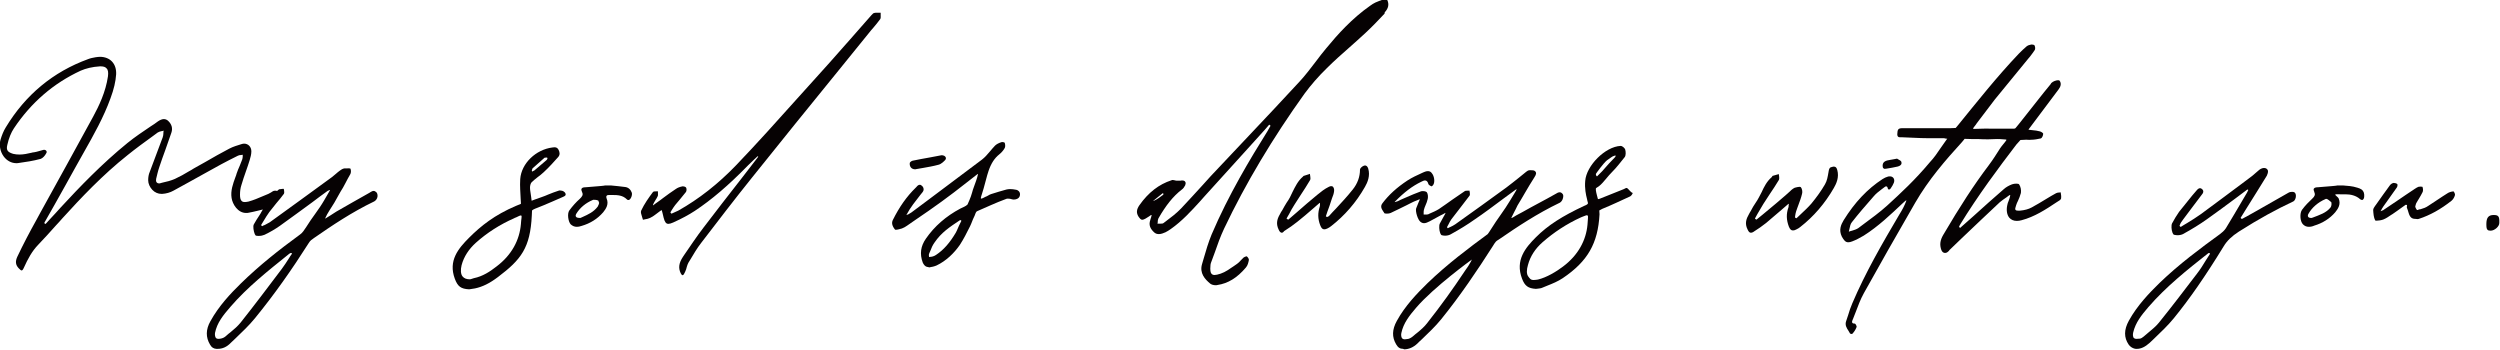 <?xml version="1.0" encoding="utf-8"?>
<!-- Generator: Adobe Illustrator 25.2.3, SVG Export Plug-In . SVG Version: 6.00 Build 0)  -->
<svg version="1.1" id="toash" xmlns="http://www.w3.org/2000/svg" xmlns:xlink="http://www.w3.org/1999/xlink" x="0px" y="0px"
	 viewBox="0 0 1100 154" style="enable-background:new 0 0 1100 154;" xml:space="preserve">
<style type="text/css">
	.st0{fill:#060203;}
</style>
<g id="mysoul">
	<path class="st0" d="M815.1,147c-0.5,0-1.1-0.2-1.1-0.3c-0.2-0.4-0.5-0.8-0.7-1.2c-0.8-1.2-1.6-2.5-1-4.2c0.3-0.9,0.6-1.8,0.9-2.7
		c0.5-1.7,1.1-3.5,1.8-5.1c5.8-13.6,13.1-26.2,20.7-39.1c1.2-1.9,2.3-3.9,3.1-6.1v-0.1c0,0,0,0-0.1,0c0,0,0,0-0.1,0l-0.5,0.4
		c-0.3,0.3-0.7,0.6-1,0.9c-5,4.7-10.6,10.1-17.1,14.2c-1.7,1-3.4,1.9-5,2.5c-0.7,0.3-1.3,0.4-1.8,0.4c-1.2,0-1.9-0.9-2.8-2.5
		c-1.4-2.9-0.4-5.2,0.8-7.2c4.9-7.9,10.5-13.8,17.1-18.1c0.8-0.5,1.6-0.9,2.4-1.1c0.3-0.1,0.5-0.1,0.8-0.1c0.7,0,1.2,0.2,1.6,0.7
		c0.4,0.5,0.5,1.3,0.2,2.1c-0.3,0.8-0.8,1.6-1.4,2.5c-0.2,0.3-0.5,0.5-0.7,0.5c-0.3,0-0.5-0.2-0.6-0.6c-0.1-0.6-0.4-0.8-0.7-0.8
		s-0.5,0.2-0.8,0.4c-0.4,0.3-0.8,0.6-1.2,0.9c-1.2,0.9-2.5,1.9-3.5,3.1c-3.6,4.1-6.8,7.8-9.6,11.4c-0.6,0.7-0.8,1.8-1,2.7
		c-0.1,0.5-0.2,0.9-0.3,1.3v0.1c0,0,0,0,0.1,0l0,0c0.4-0.2,0.9-0.3,1.3-0.4c1-0.3,1.9-0.6,2.7-1.1l2-1.5c3.6-2.7,7.4-5.4,10.8-8.5
		c6.1-5.6,12.1-11.1,18.8-19.1c1.8-1.9,3.3-4.1,4.7-6.2c0.6-0.9,1.3-1.8,1.9-2.7c0.2-0.3,1-1.4,1-1.4s-0.5,0-0.6,0
		c-0.3-0.1-0.7-0.2-1-0.2c-2.4,0-4.7,0-7.1,0c-3.7,0-7.4-0.3-11.1-0.4l0,0c-0.2,0-0.4,0-0.5,0c-0.2,0-0.4,0-0.5,0
		c-0.4,0-0.7-0.1-0.9-0.3s-0.3-0.6-0.3-1c0.1-2.1,0.3-2.7,2.3-2.7h4c2.7,0,5.4,0,8.1,0c3,0,6,0,9,0l2.3-0.1c0,0,0.7-0.8,1.1-1.3
		c8.3-10.2,17-21.2,26.6-31.3c1.2-1.3,2.4-2.3,3.5-3.3c0.5-0.4,1.3-0.7,2-0.8c0.1,0,0.2,0,0.3,0c0.6,0,1.2,0.2,1.2,0.4
		c0.3,0.6,0.4,1.5,0.1,2c-0.6,1-1.4,1.9-2.1,2.9l-0.6,0.7c-5,6.1-9.9,12.1-14.9,18.2l-7.9,10.4c-0.1,0.2-0.3,0.4-0.4,0.6l-0.3,0.4
		c-0.4,0.5-1,1.2-0.9,1.4c0.1,0.2,0.2,0.1,0.8,0.1c2.1,0,4.3-0.2,6.4-0.1c2.9,0,6.6,0,9.5,0h0.7c0.4,0,0.7,0.1,1.2-0.2
		c0.3-0.2,8.4-10.6,12.4-15.6l3.1-3.8l0.1-0.2c0.1-0.1,0.1-0.2,0.2-0.3c0.7-0.7,2.1-1.2,2.9-1.2c0.3,0,0.6,0,0.8,0.3
		c0.8,1.2,0.4,2.5-0.5,3.7l-13.2,17.6V57c0,0,0,0.1,0.1,0.1c0.5,0.1,1.3,0.1,1.8,0.2c1.1,0.1,1.9,0.2,3,0.5c0.6,0.1,1.6,0.8,1.5,1.1
		c0,0.8-0.6,1.9-1,2c-1.4,0.3-2.9,0.6-4.4,0.6c-0.5,0-1,0.1-1.5,0c-0.4-0.1-0.8,0-1.1,0c-0.8,0-2,0.1-2,0.1s-1.2,1.3-1.8,2
		c-7.8,10.2-16.9,22.4-24.8,35.3c-0.1,0.2-0.2,0.4-0.3,0.6l-0.1,0.3v0.1l0.4,0.3c0,0,0,0,0.1,0s0,0,0.1,0l0.4-0.4
		c0.3-0.2,0.5-0.5,0.8-0.7l4.4-3.9c4.4-4,9-8.1,13.5-12c1-0.9,2.3-1.6,3.6-2.1c0.5-0.2,1.3-0.3,1.9-0.3c0.6,0,1,0.1,1.2,0.3
		c0.7,1,1,2.6,0.8,3.8c-0.3,1.2-0.8,2.4-1.3,3.5c-0.3,0.6-0.6,1.2-0.8,1.9c-0.4,1.1-0.5,1.7-0.3,2s0.6,0.4,1.2,0.4
		c0.2,0,0.5,0,0.7,0c2.2-0.2,3.9-0.7,5.2-1.4c2.2-1.2,4.4-2.5,6.5-3.8c1.4-0.9,2.9-1.7,4.3-2.5c0.4-0.2,0.9-0.3,1.4-0.3
		c0.2,0,0.4,0,0.6-0.1c0,0.2,0.1,0.5,0.1,0.7c0.1,0.6,0.2,1.3,0.1,1.9c0,0.4-0.5,0.9-0.9,1.1l-1.1,0.7c-4.8,3.2-9.7,6.4-15.4,7.9
		c-0.7,0.2-1.4,0.3-2.1,0.3c-1.4,0-2.5-0.5-3.3-1.4c-1-1.2-1.4-3.2-0.9-5.5c0.1-0.6,0.3-1.3,0.6-1.9c0.3-0.8,0.6-1.6,0.7-2.5v-0.1
		c0,0,0,0-0.1,0c0,0,0,0-0.1,0c-0.5,0.3-0.9,0.6-1.4,1c-1,0.7-2.1,1.4-3,2.2c-5.6,5.2-11.2,10.6-16.7,15.8l-5.2,5
		c-0.2,0.1-0.3,0.3-0.4,0.5c-0.3,0.3-0.5,0.5-0.8,0.7s-0.6,0.3-1,0.3c-0.7,0-1.3-0.5-1.6-1.3c-0.8-2.2-0.6-4.2,0.8-6.6
		c7.4-12.6,13.5-22,20-30.6c1.8-2.4,3.4-4.9,5.1-7.6c0.8-1.2,1.9-2.3,2.7-3.5c0,0,0-0.1,0-0.2l-0.1-0.1c-0.8,0-1.9-0.2-2.7-0.2
		c-1.7-0.1-3.4,0.1-5.1,0.1c-1.4,0-2.8,0-4.2-0.1c-1.7,0-4.3,0-6.1-0.1h-0.2c0,0-0.2,0.4-1.2,1.5c-7.2,7.9-14.6,16.4-20.5,26.6
		c-8.4,14.5-15.8,27.6-22.6,39.8c-1.5,2.7-2.6,5.7-3.7,8.6c-0.4,0.9-0.7,1.9-1.1,2.8c0,0.1-0.1,0.2-0.1,0.2c-0.2,0.4-0.4,1-0.2,1.4
		c0.2,0.3,0.6,0.4,1.2,0.4c0,0,0.1,0.1,0.3,0.3c0.3,0.4,0.5,1,0.4,1.2c-0.4,1.1-1.1,2.2-2,3.1C815.6,147,815.5,147,815.1,147z"/>
	<path class="st0" d="M300.3,121.1c-0.2,0-0.5-0.3-0.8-0.9c-1.1-2.3-0.8-4.5,1-7.2l0.6-0.9c2.7-3.9,5.4-8,8.4-11.9
		c5.5-7.2,11.2-14.6,16.7-21.6c2.4-3.1,4.7-6.1,7.1-9.2c0.1-0.1,0.1-0.2,0.2-0.3l0.1-0.1v-0.1l-0.1-0.1c0,0,0,0-0.1,0h-0.1l-1.4,1.3
		c-1,1-2,1.9-3,2.9c-8.4,8.6-15.8,14.9-23.2,19.8c-2.6,1.7-5.7,3.4-9.5,5.1c-0.9,0.4-1.6,0.6-2.1,0.6l0,0c-1,0-1.6-0.7-2.1-2.7
		c-0.2-0.7-0.3-1.3-0.5-2.1l-0.3-1.1c0,0,0-0.1-0.1-0.1l0,0c0,0,0,0-0.1,0l-0.6,0.4c-0.4,0.3-0.8,0.6-1.2,0.9
		c-0.3,0.2-0.6,0.4-0.8,0.6c-0.8,0.6-1.5,1.1-2.4,1.5c-0.7,0.3-1.4,0.5-2.2,0.6c-0.3,0.1-0.6,0.1-0.9,0.2c-0.1-0.4-0.3-0.9-0.4-1.3
		c-0.3-1-0.7-2-0.4-2.7c1.4-3,3.4-5.8,5.2-8.2c0.2-0.3,0.9-0.3,1.3-0.3h0.2c0.2,0,0.5,0,0.7,0c0,0.2,0,0.5,0,0.7
		c0,0.6,0.1,1.2-0.2,1.6c-0.2,0.5-0.5,0.9-0.8,1.4c-0.4,0.7-0.9,1.4-1.2,2.3v0.1c0,0,0,0,0.1,0c0,0,0,0,0.1,0l0.6-0.5
		c0.5-0.3,0.9-0.7,1.4-1c0.8-0.6,1.6-1.1,2.3-1.7c1.8-1.3,3.6-2.7,5.5-3.9c0.8-0.6,1.9-1,3-1.2c0.1,0,0.1,0,0.2,0
		c0.6,0,1.3,0.3,1.4,0.6c0.3,0.5,0.2,1.5-0.1,1.9c-0.8,1.1-1.8,2.1-2.6,3.2c-0.7,0.8-1.4,1.6-2.1,2.5c-0.6,0.7-1,1.5-1.5,2.2
		c-0.2,0.3-0.4,0.7-0.6,1v0.1l0.4,0.5c0,0,0,0,0.1,0l0,0c0.3-0.1,0.6-0.3,0.9-0.4c0.7-0.3,1.3-0.6,2-0.9
		c9.1-5.1,17.6-11.8,25.4-19.9c9.2-9.6,18-19.4,26.5-28.9c1.8-2,3.7-4.1,5.5-6.1C362,31,368.1,24.1,374,17.4
		c3.1-3.6,6.3-7.1,9.4-10.7l0.1-0.1c0.4-0.4,0.8-0.9,1.2-0.9c0.3-0.1,0.7-0.1,1.2-0.1c0.3,0,0.5,0,0.8,0s0.5,0,0.8,0
		c0,0.3,0,0.6,0,0.9c0,0.7,0.1,1.5-0.2,1.9c-1,1.4-2.1,2.7-3.2,4c-0.5,0.6-1.1,1.2-1.6,1.9c-4.7,5.8-9.4,11.6-14.1,17.4
		c-12.3,15.1-25,30.8-37.4,46.3c-7.8,9.7-15.6,19.9-22.5,28.9c-1.8,2.3-3.3,4.9-4.8,7.4l-0.8,1.3c-0.3,0.5-0.5,1.2-0.7,1.8
		c-0.1,0.4-0.2,0.7-0.3,1.1c-0.3,0.7-0.5,1.4-0.9,2C300.8,120.9,300.5,121.1,300.3,121.1z"/>
	<path class="st0" d="M564,102.4c-0.5,0-1-0.4-1.4-1.4c-1.1-2.3-0.9-4.3,0.6-6.8c0.3-0.6,0.6-1.2,1-1.7c0.6-1.1,1.2-2.2,1.9-3.3
		c1.1-1.5,1.9-3.1,2.6-4.7c1.2-2.4,2.4-4.9,4.5-6.7c0.1-0.1,0.1-0.1,0.2-0.2c0.1-0.1,0.1-0.2,0.2-0.2c0.7-0.2,1.4-0.4,2.2-0.7
		l0.6-0.2c0,0.3,0,0.6,0.1,0.9c0.1,0.7,0.2,1.5-0.1,1.9c-1.3,2.2-2.7,4.4-4.1,6.5c-0.9,1.4-1.8,2.8-2.7,4.2
		c-0.9,1.4-1.7,2.8-2.4,4.2c-0.4,0.6-0.7,1.3-1.1,1.9v0.1l0.6,0.4c0,0,0,0,0.1,0c0,0,0,0,0.1,0c1.2-1,2.4-2.1,3.6-3.1
		c2.9-2.6,6-5.2,9-7.7c1.6-1.3,3.3-2.7,5.2-3.6c0.4-0.2,0.7-0.3,1-0.3c0.4,0,0.7,0.1,0.9,0.4c0.3,0.4,0.5,1,0.4,1.8
		c-0.1,1.1-0.5,2.1-0.9,3.1c-0.1,0.3-0.2,0.6-0.3,0.9c-0.5,1.7-1.1,3.3-1.7,4.9l-0.7,2.1v0.1l0.5,0.3c0.2-0.1,0.3-0.1,0.4-0.2
		c0.3-0.1,0.5-0.2,0.7-0.5c0.9-1,1.8-2,2.8-3c2.5-2.7,5.1-5.5,7.4-8.4c2.1-2.6,3.2-5.6,3.2-8.8c0-0.5,0.8-1.3,1.5-1.6
		c0.3-0.1,0.5-0.2,0.7-0.2c0.6,0,1.1,0.4,1.4,1.3c1,3.2-0.3,6.2-1.4,8.1c-3.9,6.9-9,12.7-14.9,17.3c-0.5,0.4-1,0.7-1.6,1
		s-1,0.4-1.4,0.4c-0.8,0-1.3-0.5-1.8-1.8c-1.1-2.8-1.1-5.5-0.2-8.2c0.1-0.3,0.1-0.6,0.1-0.9c0-0.2,0-0.4,0-0.6c0,0,0-0.1-0.1-0.1
		l0,0c0,0,0,0-0.1,0c-1,0.9-2,1.7-3,2.6c-2.3,2-4.5,3.9-6.8,5.7c-1.6,1.3-3.6,2.7-5.8,4.1C564.6,102.3,564.2,102.4,564,102.4z"/>
	<path class="st0" d="M770.4,102.4c-0.6,0-1-0.4-1.5-1.5c-1.3-2.6-0.5-4.7,0.6-6.6c0.3-0.5,0.5-1,0.8-1.4c0.7-1.3,1.4-2.6,2.2-3.7
		c1-1.4,1.8-3.1,2.6-4.6c1.1-2.4,2.3-4.8,4.4-6.6c0.1-0.1,0.2-0.2,0.2-0.3c0.1-0.1,0.2-0.2,0.2-0.3c0.7-0.2,1.4-0.4,2.1-0.6l0.7-0.2
		c0,0.3,0,0.6,0.1,0.8c0.1,0.7,0.1,1.4-0.1,1.8c-1.3,2.1-2.6,4.2-4,6.2c-0.9,1.4-1.9,2.9-2.8,4.3c-0.9,1.4-1.7,3-2.6,4.4
		c-0.4,0.7-0.7,1.3-1.1,2v0.1l0.5,0.4c0,0,0,0,0.1,0c0,0,0,0,0.1,0l2.7-2.2c2-1.7,4-3.3,6-5c1.2-1,2.3-2,3.5-3c1-0.9,2-1.7,2.9-2.6
		l0.2-0.2c0.5-0.4,1-0.8,1.5-1c0.8-0.2,1.6-0.4,2.1-0.4c0.3,0,0.5,0.1,0.6,0.2c0.5,0.6,0.8,2,0.5,2.9c-0.4,1.7-1,3.3-1.6,4.9
		c-0.3,0.9-0.7,1.8-1,2.8c-0.2,0.6-0.3,1.2-0.4,1.8c0,0.3-0.1,0.5-0.1,0.8v0.1l0.5,0.3c0,0,0,0,0.1,0h0.1c0.7-0.7,1.4-1.3,2-1.9
		c1.5-1.4,3.1-2.9,4.5-4.5c2.3-2.8,4.4-5.7,6-8.5c0.9-1.5,1.2-3.4,1.5-5.1l0.1-0.6c0.2-1.2,0.4-1.8,1.7-2c0.2,0,0.4-0.1,0.5-0.1
		c0.9,0,1.3,0.4,1.6,1.5c0.9,3.2-0.4,6-1.5,7.9c-3.9,6.8-8.9,12.6-14.8,17.2c-0.5,0.4-1.1,0.8-1.8,1.1c-0.5,0.3-1,0.4-1.4,0.4
		c-0.8,0-1.3-0.5-1.8-1.7c-1.1-2.9-1.2-5.6-0.2-8.4c0.1-0.2,0.1-0.5,0.1-0.8c0-0.2,0-0.4,0.1-0.7c0,0,0-0.1-0.1-0.1l0,0
		c0,0,0,0-0.1,0c-1,0.9-2.1,1.8-3,2.6c-2.3,2-4.6,3.9-6.8,5.8c-1.6,1.3-3.5,2.6-5.7,4C771.1,102.3,770.7,102.4,770.4,102.4
		L770.4,102.4z"/>
	<path class="st0" d="M1045.7,97.1c-0.5,0-0.6-0.1-0.6-0.1c-0.7-1.3-0.8-3-0.9-4.6c0-0.6,0.5-1.3,0.9-1.9l0.1-0.1
		c2.5-3.6,4.5-6.3,6.3-8.8c0.4-0.6,1.1-1,1.6-1.1c0.1,0,0.2,0,0.3,0c0.5,0,1.1,0.2,1.4,0.5c0.2,0.2,0.1,1.1-0.2,1.5
		c-1.3,1.9-2.6,3.7-3.9,5.5c-0.7,0.9-1.3,1.9-2,2.8c-0.2,0.3-0.4,0.7-0.7,1.1c-0.1,0.3-0.3,0.6-0.5,0.9v0.1c0,0,0,0,0.1,0l0,0
		c0.3-0.1,0.5-0.3,0.7-0.3c0.3-0.1,0.5-0.2,0.7-0.4c1.9-1.3,3.8-2.6,5.8-3.9c2.5-1.7,5.1-3.5,7.7-5.2c0.6-0.4,1.1-0.7,1.6-0.9
		c0.2,0,0.5-0.1,0.9-0.1c0.5,0,0.8,0.1,0.9,0.1c0.3,1,0.3,1.9,0,2.4c-0.4,0.9-1,1.8-1.5,2.7c-0.4,0.7-0.9,1.4-1.3,2.2
		c-0.2,0.5-0.3,1-0.4,1.5c0,0.2,0.6,1.3,0.8,1.4c0.4,0.1,0.7-0.3,1.1-0.3c0.2,0,0.4,0,0.6-0.1c1.1-0.3,2.2-0.7,3.2-1.4
		c1.4-0.9,2.8-1.8,4.1-2.7c1.4-0.9,2.8-1.9,4.3-2.8c0.7-0.5,1.7-0.8,2.7-0.9c0.2,0,0.8,1.1,0.7,1.6c-0.3,1.1-0.9,2-1.5,2.5
		c-4.8,3.8-9.5,6.4-14.4,8c-0.6,0.2-1.1,0-1.6,0c-1.4,0-2.3-0.6-2.9-2.6c-0.2-0.8-0.5-1.6-0.8-2.4l0.1-1.1l-0.5-0.1l0,0
		c0,0,0,0-0.1,0c-0.6,0.4-1.1,0.8-1.7,1.2c-1.3,1-2.7,1.9-4.1,2.9l-0.5,0.3c-1.2,0.8-2.3,1.6-3.6,2.1
		C1047.8,96.9,1046.5,97.1,1045.7,97.1z"/>
	<path class="st0" d="M1095.9,101.5c-0.7,0-1.1-0.1-1.4-0.4c-0.4-0.4-0.5-1.1-0.5-2.5c0-2.8,0.9-4,3.2-4c2.1,0,2.6,0.6,2.5,3.4
		C1099.8,99.6,1097.6,101.5,1095.9,101.5L1095.9,101.5z"/>
	<path class="st0" d="M829.2,74.3c-0.2,0-0.6-0.3-0.7-0.5c-0.2-0.7-0.2-1.4,0.1-2s1-1,1.8-1.2s1.7-0.3,2.7-0.5l1.6-0.3
		c0.1,0.1,0.3,0.2,0.5,0.3c0.5,0.3,1.2,0.6,1.4,1.1c0.1,0.4,0.1,0.7,0,1c-0.3,0.7-1.3,1-1.7,1.1c-1.5,0.4-3.2,0.6-4.8,0.9
		L829.2,74.3z"/>
	<path class="st0" d="M534.9,125.5c-1,0-1.9-0.3-2.4-0.7c-2.3-1.9-4.8-4.6-3.6-8.6c0.2-0.8,0.5-1.6,0.7-2.4c1-3.5,2.1-7.2,3.5-10.6
		c7.4-17.4,17.1-33.5,24.6-45.5c0.3-0.5,0.6-1,0.9-1.6l0.4-0.7v-0.1l-0.4-0.4c0,0,0,0-0.1,0l0,0h-0.1l-0.6,0.7
		c-0.4,0.5-0.9,1-1.3,1.5c-2.5,2.8-5,5.5-7.5,8.3c-6.3,7-12.9,14.3-19.3,21.3l-1.5,1.7c-4,4.4-8.1,8.9-13.1,12.4
		c-0.7,0.5-1.5,1-2.3,1.4c-0.9,0.4-1.9,0.8-2.9,0.8c-0.8,0-1.4-0.2-2-0.7c-1.9-1.7-2.5-3.4-1.8-5.4c0.1-0.4,0.2-0.8,0.4-1.3
		c0.1-0.3,0.1-0.6,0.2-0.9v-0.1c0,0,0,0-0.1,0c0,0,0,0-0.1,0c-0.3,0.2-0.7,0.4-0.9,0.6c-0.6,0.4-1.1,0.7-1.6,1
		c-0.6,0.3-1,0.5-1.4,0.5c-0.6,0-1-0.5-1.6-1.3c-1.1-1.7-1-3.2,0.4-5.2c3.9-5.5,8.5-9.1,14.1-10.9c0.2-0.1,0.3-0.1,0.5-0.1
		c0.4,0,0.7,0.1,1.1,0.2c0.3,0.1,0.7,0.1,1,0.1s0.6,0,0.8,0c0.4,0,0.7,0,1-0.1c0.1,0,0.2,0,0.3,0c0.6,0,1.1,0.2,1.3,0.6
		c0.3,0.4,0.2,0.9,0,1.5c-0.4,0.8-0.9,1.5-1.5,1.9c-3.9,3-7.1,7.1-10.3,12.7c-0.2,0.4-0.3,1-0.3,1.5c0,0.2,0,0.5-0.1,0.7v0.1
		c0,0,0,0,0.1,0l0,0c0.1,0,0.3,0,0.4,0s0.7,0,0.9,0c0.5,0,1,0,1.3-0.3l0.8-0.6c2.4-1.8,4.8-3.6,6.9-5.8c3.2-3.4,6.4-6.9,9.5-10.3
		c2.3-2.6,4.7-5.2,7.2-7.8c4.4-4.7,8.9-9.4,13.3-14.1c7.3-7.7,14.8-15.7,22.1-23.6c2.6-2.8,5-6,7.3-9c1.4-1.9,2.9-3.8,4.4-5.6
		c5.1-6.2,11.4-13.2,19.4-18.8c0.8-0.6,1.5-1,2.3-1.4c0.5-0.2,1-0.4,1.7-0.7c0.3-0.1,0.7-0.2,1.1-0.4h2.4c0.9,1.9,0.5,3.7-1.1,5.4
		L609.2,6c-2.7,2.9-5.5,5.8-8.4,8.5c-2.3,2.2-4.8,4.3-7.1,6.4c-3.3,2.9-6.7,5.9-9.9,9.1c-3.7,3.6-7,7.4-9.8,11.2
		c-13.9,19.4-25.9,39.4-35.4,59.4c-1.6,3.4-2.9,7-4.1,10.5c-0.6,1.6-1.1,3.1-1.7,4.6c-0.1,0.3-0.2,0.7-0.2,1.1
		c-0.2,2.1,0,3.2,0.5,3.7c0.3,0.3,0.7,0.5,1.3,0.5s1.5-0.2,2.7-0.6c2.1-0.7,4-2.1,5.9-3.4c0.4-0.3,0.9-0.6,1.3-0.9
		c0.6-0.4,1.2-1,1.7-1.6c0.4-0.4,0.8-0.8,1.2-1.2c0.3-0.2,0.9-0.5,1.2-0.5c0.1,0,0.1,0,0.2,0c0.5,0.4,1,1.2,0.9,1.6
		c-0.2,1.1-0.5,2.4-1.3,3.3c-3.9,4.6-7.9,7-12.5,7.7C535.4,125.5,535.1,125.5,534.9,125.5z M511.6,85L511.6,85l-4.1,3.3v0.1h0.1l0,0
		c1.6-0.7,3-1.8,4.2-2.7c0.1-0.1,0.1-0.2,0.1-0.3v-0.1v-0.1L511.6,85C511.7,85,511.6,85,511.6,85z"/>
	<path class="st0" d="M95.7,153.5c-0.2,0-0.3,0-0.5,0c-1.2-0.1-2.1-0.6-2.8-1.9c-1.9-3.2-1.9-6.6,0.2-10.3
		c3.7-6.7,8.8-12.1,13.4-16.6c8.2-8,16.7-14.7,26-21.5c1.2-0.8,1.9-2.1,2.8-3.4c2.3-3.8,5.5-7.6,7.8-11.6c0.9-1.5,1.7-3,2.6-4.5
		v-0.1c0,0,0,0-0.1,0l0,0c-0.2,0.1-0.4,0.2-0.5,0.2c-0.3,0.1-0.5,0.2-0.6,0.3c-2.2,1.6-4.4,3.2-6.6,4.9c-4.7,3.4-9.5,7-14.3,10.4
		c-2,1.4-4.2,2.7-6.7,3.9c-0.7,0.3-1.6,0.5-2.5,0.5c-0.4,0-0.8,0-1.2-0.1c-0.2,0-0.4-0.3-0.6-0.7c-0.5-1.2-0.9-3.5-0.4-4.3
		c0.7-1.3,1.6-2.7,2.4-3.9c0.4-0.6,0.7-1.1,1-1.7c0.1-0.2,0.2-0.3,0.3-0.5l0.2-0.3v-0.1c0,0,0,0-0.1,0l0,0c-0.7,0.2-1.3,0.3-2,0.5
		c-1.4,0.3-2.8,0.7-4.1,0.9c-0.4,0.1-0.7,0.1-1.1,0.1c-3.7,0-6-3.9-6.4-6.6c-0.5-3.2,0.6-6.2,1.7-9.2c0.2-0.5,0.4-1,0.5-1.5
		c0.4-1.2,0.9-2.4,1.4-3.5c0.4-0.9,0.7-1.8,1.1-2.8c0.1-0.4,0.2-0.8,0.2-1.3c0-0.2,0-0.4,0-0.6v-0.1c0,0,0,0-0.1,0l0,0
		c-0.2,0-0.4,0.1-0.6,0.1c-0.5,0-1,0.1-1.4,0.3c-2.7,1.3-5.1,2.6-7.4,3.8c-2.5,1.4-5.1,2.8-7.6,4.2c-4.4,2.4-8.9,5-13.4,7.4
		c-1.4,0.8-3.2,1.3-4.9,1.4c-0.1,0-0.3,0-0.4,0c-1.4,0-2.9-0.6-4-1.8c-1.1-1.2-1.8-2.7-1.8-4.2c0-1.3,0.2-2.6,0.7-3.7
		c1-2.7,2-5.4,3-8c0.9-2.4,1.8-4.8,2.7-7.2c0.2-0.6,0.3-1.2,0.3-1.9c0-0.3,0-0.6,0.1-0.9v-0.1c0,0,0,0-0.1,0l0,0
		c-0.3,0.1-0.5,0.2-0.8,0.2c-0.6,0.1-1.2,0.3-1.7,0.6L67.1,60c-3.6,2.6-7.3,5.3-10.9,8.2C45.1,77,35.5,87.2,27.5,96
		c-1,1.1-1.9,2.2-2.9,3.2c-2.5,2.8-5.1,5.7-7.8,8.5s-4.5,6.1-6.3,10.1c-0.4,0.9-0.7,1.2-1,1.2s-0.7-0.4-1.3-1c-1.4-1.5-1.5-3-0.6-5
		c2.6-5.5,5.5-11,8.4-16.2c0.6-1.2,1.3-2.3,1.9-3.5c3.9-7.1,7.8-14.1,11.7-21.2c3.8-6.9,7.6-13.9,11.4-20.8
		c2.5-4.6,5.5-10.8,6.5-17.7c0.2-1.7,0.1-2.8-0.6-3.5c-0.5-0.6-1.3-0.9-2.5-0.9c-0.2,0-0.4,0-0.5,0c-3.3,0.2-6.1,0.9-8.4,1.9
		c-11.9,5.5-21.8,14-29.4,25.4c-1.2,1.8-2.2,4.2-2.9,7.3c-0.6,2.5,0.4,3.2,2.6,3.9C6.7,67.9,7.6,68,8.6,68c1.8,0,3.6-0.4,5.3-0.8
		c0.4-0.1,0.7-0.2,1.1-0.2c0.7-0.1,1.4-0.3,2.1-0.5c0.6-0.2,1.2-0.3,1.8-0.5c0.2,0,0.3-0.1,0.4-0.1c0.5,0,0.9,0.2,1.1,0.5
		s0.2,0.7-0.1,1.1c-0.5,1-1.5,2.1-2.4,2.4c-3.3,0.9-6.7,1.4-9.6,1.8c-0.4,0.1-0.7,0.1-1.1,0.1c-2.2,0-4.2-1.1-5.6-3
		c-1.6-2.2-2.1-5.2-1.3-7.6c0.5-1.6,1.2-3.5,2.2-5.1C11.2,41.7,23.4,31.6,38.8,26c1-0.4,2.1-0.6,3.2-0.8c0.7-0.1,1.4-0.2,2-0.2
		c2.2,0,4.1,0.8,5.3,2.1c1.3,1.4,1.9,3.3,1.8,5.6c-0.2,3.1-1,6.6-2.5,10.6c-3,8.3-7.4,16.1-11.7,23.7c-1.2,2.2-2.5,4.4-3.7,6.6
		c-3,5.5-6.2,11.1-9.2,16.5c-1.4,2.5-2.8,5-4.2,7.4c-0.1,0.1-0.2,0.3-0.2,0.4l-0.1,0.2v0.1l0.4,0.3c0,0,0,0,0.1,0h0.1l2.1-2.3
		c1.5-1.6,3-3.2,4.4-4.8c8.3-9,18.3-19.4,29.5-28.5c3.2-2.6,6.8-5,10.2-7.3c1.1-0.7,2.2-1.4,3.2-2.2c0.9-0.6,1.8-1,2.6-1
		c0.7,0,1.4,0.3,1.9,0.8c1.5,1.4,2.1,3.2,1.4,5.2c-0.9,2.6-1.8,5.1-2.7,7.7c-0.9,2.5-1.8,4.9-2.6,7.4c-0.6,1.7-1,3.6-1.4,5.2
		c-0.1,0.6-0.1,1.1,0.2,1.5c0.2,0.3,0.6,0.5,1.1,0.5c0.2,0,0.4,0,0.6-0.1l0.7-0.2c1.9-0.4,3.9-0.9,5.7-1.7c2.1-1,4.2-2.1,6.1-3.3
		c0.7-0.4,1.5-0.8,2.2-1.3c1.7-0.9,3.3-1.9,5-2.8c3.4-2,7-4,10.6-5.9c1.7-0.9,3.8-1.5,5.4-2c0.4-0.1,0.7-0.2,1.1-0.2
		c1.8,0,3.2,1.4,3.2,3.4c0,1.3-0.4,2.7-0.7,3.7c-0.5,1.7-1.1,3.4-1.7,5.1c-0.7,2-1.4,4-2,6.1c-0.4,1.2-0.6,2.6-0.6,4.2
		c0,1.3,0.2,2.2,0.7,2.7c0.4,0.4,0.8,0.5,1.5,0.5c0.4,0,0.9-0.1,1.5-0.2c2.2-0.6,4.3-1.5,6.4-2.4c0.8-0.3,1.6-0.7,2.4-1
		c0.4-0.2,0.7-0.4,1.1-0.6c0.6-0.4,1.1-0.8,1.8-0.8c0.2,0,0.5,0,0.8,0.1l0,0c0.2,0,0.4-0.1,0.5-0.3c0.2-0.2,0.4-0.3,0.5-0.4
		c0.5-0.1,1-0.1,1.5-0.2c0.2,0,0.4,0,0.6,0c0,0.2,0,0.5,0.1,0.7c0.1,0.6,0.1,1.2-0.1,1.5c-1,1.4-2.2,2.8-3.3,4.1
		c-1,1.3-2.1,2.6-3.1,3.9c-0.9,1.2-1.7,2.6-2.5,3.9c-0.4,0.6-0.7,1.2-1.1,1.8v0.1l0.4,0.4c0,0,0,0,0.1,0l0,0
		c0.3-0.2,0.7-0.4,1.1-0.5c0.8-0.4,1.5-0.8,2.2-1.2c8.3-6,17.3-12.5,27.4-19.9c0.6-0.5,1.2-1,1.8-1.5c0.5-0.4,1-0.9,1.6-1.3
		c0.5-0.4,1.3-0.9,2-1c0.1,0,0.3,0,0.5,0c0.8,0,2.1-0.1,2.2,0.1c0.3,0.7,0.3,1.9-0.1,2.5c-1.5,2.5-2.7,5.3-4.3,7.7
		c-1,1.6-1.7,3.2-2.7,4.8c-1.5,2.5-3,4.5-4,6.8v0.1c0,0,0,0,0.1,0c0,0,0,0,0.1,0l0.6-0.4c0.4-0.3,0.9-0.5,1.3-0.8l2.8-1.8
		c4.8-2.7,9.7-5.6,14.6-8.3c0.1-0.1,0.2-0.1,0.3-0.2c0.5-0.3,1-0.6,1.5-0.6c0.4,0,0.7,0.2,1.1,0.5c0.5,0.4,0.7,1.2,0.6,2
		c-0.1,0.9-0.7,1.7-1.4,2.1c-10,4.8-18.7,10.7-26.5,16.1c-1.1,0.8-1.6,1-2.4,2.3c-7.3,11.5-15.1,22.6-23.6,33
		c-2.6,3.2-5.7,6.1-8.6,8.9c-0.6,0.6-1.3,1.2-1.9,1.8C99.8,152.7,97.9,153.5,95.7,153.5L95.7,153.5z M128,111.3L128,111.3l-0.3,0.1
		c-0.2,0.1-0.4,0.2-0.5,0.3l-0.6,0.5c-8.7,7-17.8,14.2-25.2,22.8c-3.2,3.7-5.9,7-6.8,11.5c-0.1,0.7,0,1.9,0.5,2.3
		c0.2,0.2,0.6,0.3,1.1,0.3c0.4,0,0.9-0.1,1.3-0.2c0.9-0.2,1.7-0.8,2.2-1.3c0.6-0.5,1.1-1,1.7-1.4c1.6-1.3,3.2-2.7,4.5-4.3
		c6.2-7.8,12.2-15.8,18.1-23.6c1.1-1.5,2.1-3,3.1-4.6c0.4-0.7,0.9-1.4,1.4-2.1v-0.1L128,111.3L128,111.3z"/>
	<path class="st0" d="M617.4,153.5c-1.4,0-2.3-0.6-3.1-2c-1.9-3.2-1.8-6.5,0.3-10.3c3.6-6.6,8.9-12.1,13.5-16.6
		c8.6-8.3,18.2-15.5,26.5-21.6c0,0,1.1-1.5,1.6-2.4c2.5-4.1,5.8-8.2,8.2-12.3l2.3-3.8c0.1-0.1,0.1-0.3,0.3-0.5l0.3-0.6v-0.1
		c0,0,0,0-0.1,0c0,0,0,0-0.1,0c-1.9,1.4-3.8,2.8-5.6,4.1c-4.3,3.2-8.4,6.3-12.7,9.2c-3.1,2.2-6.5,4.3-10.5,6.5
		c-0.7,0.4-1.6,0.6-2.5,0.6c-0.5,0-1-0.1-1.4-0.2c-0.3-0.1-0.5-0.4-0.7-0.9c-0.5-1.3-0.6-3.4-0.2-4.2c0.5-1,1.1-2,1.7-3.1
		c0.3-0.5,0.6-1,0.8-1.5v-0.1c0,0,0,0-0.1,0l0,0c-0.7,0.4-1.4,0.8-2.1,1.1c-1.6,0.9-3.1,1.7-4.6,2.5l-0.2,0.1
		c-0.8,0.4-1.6,0.8-2.4,0.8c-0.6,0-1.1-0.2-1.6-0.6c-1.2-0.9-2.3-4.6-1.9-5.9c0.3-0.8,0.6-1.6,1-2.5c0.2-0.4,0.4-0.9,0.6-1.4v-0.1
		c0,0,0,0-0.1,0l0,0c-0.4,0.1-0.7,0.3-1,0.4c-0.6,0.2-1,0.4-1.5,0.6c-1.1,0.5-2.2,1.1-3.2,1.6c-2.3,1.1-4.6,2.3-7,3.4
		c-0.4,0.2-1,0.3-1.7,0.3s-1-0.1-1.1-0.2c-0.1-0.3-0.3-0.5-0.5-0.8c-0.7-1.1-1.4-2.2-0.3-3.6c2.8-3.7,6.3-6.9,11-10
		c2-1.3,4.2-2.3,6.4-3.3l0.9-0.4c0.6-0.3,1.2-0.4,1.7-0.4c0.7,0,1.3,0.3,1.7,0.9c1.1,1.3,1.4,3.8,0.7,5c-0.2,0.4-0.7,0.8-0.8,0.8
		c-0.8-0.3-1.3-0.7-1.4-1c-0.3-1.1-0.8-1.6-1.5-1.6c-0.5,0-1.1,0.3-1.7,0.6c-3.9,1.9-7.5,4.6-11.6,8.8v0.1h0.1l0,0l0.4-0.1
		c0.3-0.1,0.6-0.2,0.9-0.3c0.2-0.1,0.4-0.2,0.6-0.3c0.2-0.1,0.4-0.2,0.6-0.3c0.8-0.3,1.5-0.7,2.3-1c2.1-0.9,4.3-1.9,6.6-2.7
		c0.2-0.1,0.6-0.1,0.9-0.1c0.8,0,1.4,0.2,1.7,0.5c0.5,0.7,0.6,2,0.4,2.9c-0.2,1-0.6,2-1,2.9c-0.3,0.6-0.5,1.3-0.7,2
		c-0.1,0.4-0.1,0.8-0.1,1.3c0,0.2,0,0.4,0,0.6v0.1c0,0,0,0,0.1,0c0,0,0.2,0,0.3,0h0.6c0.3,0,0.7,0,1-0.1L629,94
		c1.4-0.6,2.8-1.2,4.1-2c2-1.4,4.1-2.8,6-4.2c1.8-1.2,3.6-2.5,5.4-3.7c0.3-0.2,0.8-0.2,1.2-0.2h0.5c0.1,0,0.3,0,0.4,0
		c0,0.2,0,0.5,0.1,0.7c0.1,0.6,0.1,1.2-0.1,1.5c-1.5,2-3.1,4-4.6,6c-1.2,1.5-2.3,3-3.4,4.4c-0.5,0.7-0.9,1.5-1.3,2.3
		c-0.2,0.4-0.4,0.7-0.6,1.1v0.1l0.3,0.4c0,0,0,0,0.1,0l0,0c0.3-0.2,0.7-0.4,1-0.5c0.8-0.4,1.5-0.7,2.2-1.2
		c7.6-5.4,15.1-10.8,22.5-16.2c1.9-1.4,3.7-2.9,5.5-4.3c1.1-0.9,2.1-1.7,3.2-2.6c0.4-0.3,0.9-0.7,1.5-0.7c0.2,0,0.4,0,0.7,0
		c0.5,0,1.3,0,1.7,0.4c0.7,0.6,0.6,1.4-0.2,2.6c-3.2,5-5.2,8.8-7.5,12.5c-1.3,2.8-1.7,3.2-2.7,5.4v0.1c0,0,0,0,0.1,0c0,0,0,0,0.1,0
		l0.6-0.3c0.4-0.3,0.9-0.5,1.3-0.8l2.8-1.5c4.9-2.8,9.7-5.2,14.6-8c0.6-0.4,1.2-0.7,1.8-0.7c0.5,0,0.9,0.3,1.3,0.8
		c0.3,0.4,0.3,1.1,0.1,1.8c-0.2,0.9-0.8,1.7-1.4,2c-10,4.8-18.7,10.6-26.4,15.9c-0.5,0.4-1.1,0.6-1.7,1.2c-0.5,0.6-0.9,1.2-1.3,1.9
		c-6.9,10.8-14.3,21.8-22.8,32.3c-2.6,3.2-5.6,6-8.5,8.8c-0.7,0.6-1.4,1.3-2,1.9c-1.7,1.6-3.7,2.5-5.8,2.5L617.4,153.5z
		 M623.1,135.4c-3,3.5-5.6,6.8-6.5,11.1c-0.2,0.8-0.1,2.1,0.5,2.5c0.2,0.2,0.6,0.3,1,0.3c0.6,0,1.2-0.2,1.6-0.2
		c0.7-0.2,1.4-0.6,2.2-1.3c0.5-0.5,1.1-0.9,1.7-1.4c1.6-1.3,3.2-2.7,4.4-4.3c6.3-8,11.1-14.7,16.7-23.1c1.1-1.5,1.6-2.3,2.5-3.9
		l0.4-0.9C647.6,114.2,631,126.2,623.1,135.4z"/>
	<path class="st0" d="M940.2,153.5c-0.3,0-0.7,0-1-0.1c-0.9-0.2-2-0.9-2.6-1.8c-2.1-3.1-2.1-6.5,0.1-10.5
		c3.7-6.7,8.9-12.1,13.5-16.6c8.6-8.3,18.2-15.4,26.6-21.5c0.8-0.6,1.9-1.5,2.6-2.6c2.3-3.8,4.7-7.8,6.9-11.6l2.3-3.9
		c0.1-0.2,0.3-0.5,0.4-0.8l0.2-0.4v-0.1c0,0,0,0,0-0.1l-0.3-0.1l0,0c0,0,0,0-0.1,0c-1.7,1.3-3.5,2.6-5.2,3.9
		c-4.1,3-8.3,6.2-12.6,9.2c-3.1,2.2-6.5,4.3-10.5,6.5c-0.6,0.3-1.5,0.5-2.4,0.5c-0.5,0-1-0.1-1.5-0.2c-0.3-0.1-0.5-0.4-0.7-0.9
		c-0.5-1.3-0.6-3.3-0.2-4.1c1-1.9,2-3.5,3.1-5.1c1.9-2.4,3.9-4.8,5.8-7.2l1.8-2.1c0.5-0.6,1-1.1,1.6-1.1c0.3,0,0.6,0.1,0.9,0.4
		c0.9,0.8,0.6,1.7-0.3,2.7c-2.7,3.5-5.3,7.1-7.9,10.5l-1,1.4c-0.2,0.3-0.4,0.7-0.5,1c-0.1,0.2-0.1,0.3-0.2,0.5v0.1l0.4,0.4
		c0,0,0,0,0.1,0c0,0,0,0,0.1,0c0.9-0.6,1.8-1.1,2.8-1.7c2-1.2,4-2.5,6-3.9c6.4-4.7,12.8-9.5,19.1-14.2l3.7-2.8
		c0.5-0.4,1-0.9,1.5-1.3c0.4-0.4,0.9-0.8,1.4-1.2c0.7-0.5,1.4-0.8,2.1-0.8c0.9,0,1.5,0.5,1.7,1.2c0.1,0.7-0.2,1.6-0.5,2.2
		c-2.9,4.8-6,9.6-8.9,14.3l-2.6,4.2v0.1l0.4,0.4c0,0,0,0,0.1,0c0,0,0,0,0.1,0l0.6-0.3c0.4-0.2,0.8-0.5,1.3-0.7l4.1-2.3
		c4.7-2.7,9.6-5.5,14.4-8.2c0.5-0.3,1.1-0.4,1.7-0.4c0.4,0,0.7,0.1,0.9,0.2c0.4,0.2,0.7,0.8,0.7,1.6c0,0.9-0.4,2-1.1,2.4
		c-7.5,3.5-15.2,7.7-24,13.3c-3.1,2-5.2,4-6.7,6.5c-8.1,13.2-14.9,23-21.9,31.6c-2.6,3.2-5.7,6.1-8.7,9c-0.6,0.6-1.3,1.2-1.9,1.8
		C943.8,152.7,942,153.5,940.2,153.5L940.2,153.5z M971.9,111.3L971.9,111.3l-0.2,0.1c-0.1,0.1-0.2,0.1-0.3,0.2
		c-9,7.1-18.3,14.5-26.1,23.5c-3.1,3.6-5.7,6.9-6.7,11.2c-0.2,0.8-0.2,2.1,0.4,2.5c0.2,0.2,0.6,0.3,1.1,0.3s1-0.1,1.4-0.1h0.1
		c0.5-0.1,1-0.4,1.6-0.9c0.7-0.6,1.3-1.1,2-1.7c1.7-1.4,3.4-2.8,4.7-4.4c5.9-7.3,11.5-14.7,16.7-21.5c1.5-1.9,2.8-4,4-6
		c0.6-0.9,1.2-1.9,1.8-2.8c0,0,0,0,0-0.1c0,0,0,0,0-0.1L971.9,111.3C972,111.3,971.9,111.3,971.9,111.3z"/>
	<path class="st0" d="M408.5,117.5c-1.4,0-2.1-1.1-2.5-2c-1.4-3.8-0.9-7.2,1.4-10.5c3.8-5.5,8.9-9.9,15.1-13.2
		c1.2-0.6,2.4-1,3.2-1.8c0,0,1.5-3.2,2-5.2c0.4-1.7,1.2-3.4,1.8-5.3c0.3-0.9,0.6-1.8,0.8-2.8v-0.1c0,0,0,0-0.1,0c0,0,0,0-0.1,0
		c-1.7,1.3-3.4,2.6-5,3.9c-3.7,2.9-7.2,5.6-10.8,8.2c-3.7,2.7-7.6,5.4-11.3,7.9c-1.3,0.9-2.6,1.8-3.9,2.7c-0.7,0.5-1.4,0.9-2.2,1.2
		l-0.3,0.1c-0.7,0.2-1.8,0.5-2.4,0.5c-0.2,0-0.3,0-0.4-0.1c-1.3-1.6-1.6-3-0.9-4.3c2.8-5.6,6-10.2,10-14.1c0.1-0.1,0.2-0.2,0.3-0.3
		c0.4-0.5,0.9-1,1.5-1c0.4,0,0.7,0.2,1.1,0.6s0.6,0.9,0.6,1.5c0,0.8-0.7,1.4-1.4,2.3c-2.3,3-4.2,5.2-6.2,8.9l0.6-0.2c0,0,0,0,0.1,0
		l0,0c0.2-0.1,0.3-0.2,0.5-0.3c0.4-0.2,0.7-0.4,1-0.6c2.4-1.8,4.8-3.6,7.1-5.3c7.9-5.9,16-12,24-18c1.3-1,2.4-2.3,3.5-3.6
		c0.7-0.8,1.4-1.7,2.2-2.5c0.6-0.6,1.5-1.1,2.7-1.5c0.1,0,0.3-0.1,0.4-0.1c0.6,0,1.2,0.2,1.2,0.4c0.2,0.6,0.3,1.6,0,2.2
		c-0.6,1.1-1.5,2.1-2.5,2.9c-2,1.6-3.5,3.9-4.6,7.1c-0.9,2.6-1.4,5.2-2.2,7.8l-0.7,2.3c-0.2,0.5-0.5,1.7-0.5,1.7c0,0.1,0,0.3,0,0.4
		v0.1c0,0,0,0,0.1,0c0,0,0.3,0,0.4-0.1c0.3,0,1.2-0.6,1.5-0.7c1-0.3,1.5-0.9,2.5-1.2c2.2-0.7,4.5-1.4,6.7-2c0.5-0.1,1-0.2,1.6-0.2
		c0.8,0,1.7,0.1,2.7,0.3c0.6,0.1,1.1,0.5,1.4,0.9c0.3,0.5,0.4,1.1,0.2,1.8c-0.3,1.1-1.5,1.6-2.5,1.6l0,0c-0.3,0-0.6,0-0.9-0.1
		c-0.5-0.2-1.2-0.3-1.8-0.3c-0.3,0-0.5,0-0.7,0.1c-4.9,1.8-8.8,3.7-12.8,5.4c-0.7,0.3-0.8,1.2-1.2,2.1l-0.2,0.4
		c-0.7,1.4-1.1,2.8-1.8,4.2c-1.4,2.8-2.8,5.6-4.5,8.2c-2.5,3.6-6,7-10.2,9c-0.9,0.4-2.1,0.7-3.5,0.9
		C408.7,117.5,408.6,117.5,408.5,117.5z M422.5,96.8C422.4,96.8,422.4,96.8,422.5,96.8c-4.8,3.2-8.3,5.5-11.3,9.9
		c-0.8,1.1-1.4,2.4-1.9,3.8c-0.2,0.4-0.7,1.4-0.6,1.9c0,0.2,0.1,0.5,0.1,0.7l0.7-0.1c0,0,0,0,0.1,0l0,0c0.2,0,0.4-0.1,0.6-0.1
		c0.5-0.1,1.2-0.4,1.6-0.7c3.5-2.3,6.2-5.5,8.8-9.9c0.7-1.3,1.1-2.6,1.8-3.9c0.3-0.6,0.3-0.6,0.6-1.2v-0.1L422.5,96.8L422.5,96.8z"
		/>
	<path class="st0" d="M402.7,74.5c-0.8,0-1.5-0.3-1.9-0.8s-0.6-1.2-0.5-2c0.1-0.4,0.8-0.9,1.3-1c2.5-0.5,5-1,7.4-1.4l5.3-1
		c0.9,0,1.6,0.4,1.8,0.9c0.2,0.4,0.1,0.8-0.2,1.2c-0.6,0.6-1.7,1.8-3,2.1c-2.2,0.6-4.5,1-6.8,1.4c-1,0.2-1.9,0.3-2.9,0.5
		C403.1,74.4,402.9,74.5,402.7,74.5L402.7,74.5z"/>
	<path class="st0" d="M206.4,127.3c-3.6-0.2-5-1.2-6.3-4.7c-2.9-7.9,1.5-13.2,6.3-18c5.2-5.2,11.2-10,20.6-14
		c0.9-0.4,2.2-0.9,2.2-0.9s0-1.2-0.1-2.1c-0.1-2.8-0.4-5.6-0.2-8.8c0.5-7,7-13,14.1-13.9c0.3,0,0.6-0.1,0.9-0.1c0.9,0,1.4,0.3,1.8,1
		c0.5,0.9,0.9,2.2-0.1,3.3c-1.7,1.9-3.9,4.4-6.4,6.7c-0.8,0.8-1.8,1.5-2.7,2.2c-0.8,0.7-1.7,1.3-2.5,2.1c-0.6,0.6-0.8,1.7-0.8,2.5
		c0,1.3,0.4,2.7,0.5,4c0.1,0.5,0.1,1.1,0.2,1.6v0.1c0,0,0,0,0.1,0l0,0c0.5-0.2,0.7-0.3,1.3-0.5c1.1-0.4,2-0.7,3.1-1.1
		c0.9-0.3,1.9-0.7,2.8-1.1c1.5-0.6,3-1.2,4.6-1.7c0.2-0.1,0.4-0.1,0.6-0.1c0.6,0,1.3,0.2,1.7,0.5c0.6,0.4,0.8,0.9,0.8,1.3
		s-0.4,0.7-1.1,1c-1.6,0.7-3.2,1.4-4.8,2.1c-2.4,1.1-5,2.1-7.5,3.1c-0.6,0.2-1,0.5-1.4,0.8l-0.1,2.2c-0.7,14.3-4.7,19.4-14.9,27.1
		c-3.7,2.8-6.8,4.3-10.1,5c-0.6,0.1-1.3,0.2-1.9,0.3L206.4,127.3z M229.2,94.8c-0.4,0-1,0.3-2,0.8c-0.2,0.1-0.3,0.1-0.5,0.2
		c-0.1,0-0.3,0.1-0.4,0.2c-6.4,2.8-12.1,6.5-16.9,10.8c-3.1,2.8-5.3,6.1-6.3,9.9c-0.5,2-0.4,3.9,0.4,4.9c0.7,0.9,1.8,1.3,3.2,1.3
		c0.6,0,1.2-0.4,1.8-0.5c3.9-0.8,7.1-2.9,9.9-5.1c6.8-5.1,10.2-11.7,10.8-18.7c0.1-2.2,0.5-3.3,0.2-3.7
		C229.3,94.8,229.4,94.8,229.2,94.8z M239.6,69.4l-5.3,4.7l-0.2,0.6l-0.1,0.4l0.1,0.4l0.8-0.4c0,0,0,0,0.1,0l5.4-4.6
		c0,0,0.4-0.4,0.4-0.5c0,0,0.1-0.4,0.1-0.5l-0.3-0.2C240.5,69.3,239.6,69.4,239.6,69.4z"/>
	<path class="st0" d="M253.8,99.8c-1.1,0-1.9-0.4-2.7-1.1c-1.1-1.2-1.6-4.7-0.6-6.1c1.4-1.9,3-3.7,4.6-5.1c0.9-0.9,1.7-1.7,1-3
		c-0.3-0.7-0.4-1.1-0.2-1.5c0.3-0.5,1-0.6,1.7-0.6c2-0.2,4.1-0.3,6.1-0.5c0,0,2.5-0.2,2.5-0.3c0,0,1.7,0,2.6,0
		c2.1,0.2,4.2,0.4,6.4,0.7c1.3,0.2,2.3,1.1,2.8,2.5c0.3,1-0.4,2.9-1.3,3.2c0,0-0.1,0-0.2,0c-0.2,0-0.6-0.1-0.7-0.3
		c-1.8-1.8-4.1-1.9-6.3-1.9c-0.5,0-0.9,0-1.4,0c-0.1,0-0.1,0-0.2,0c-0.5,0-0.9,0.1-1,0.4c-0.2,0.3-0.2,0.6,0,1.1
		c1.1,2.6-0.3,4.6-1.5,6.1c-2.5,2.9-5.7,4.9-9.5,6C255.1,99.7,254.4,99.8,253.8,99.8z M261.1,87.9c-0.1,0-0.2,0-0.3,0.1
		c-3.1,1.3-5.6,3.4-7.2,6c-0.3,0.5-0.4,1-0.2,1.3c0.2,0.4,0.8,0.6,1.8,0.6h0.2c0.4-0.2,0.7-0.3,1.1-0.5c2.2-1,4.7-2.1,6.5-4.5
		c0.3-0.5,0.7-1.5,0.6-1.8c0,0,0-0.1-0.1-0.1l-0.2-0.7C262.6,87.9,261.7,87.9,261.1,87.9z"/>
	<path class="st0" d="M1015.9,99.8c-1.1,0-1.9-0.4-2.6-1.1c-1.3-1.3-1.5-4.9-0.4-6.4c1.4-1.9,3-3.5,4.5-4.9c1.1-1,1.4-1.8,0.9-2.9
		c-0.3-0.7-0.4-1.2-0.2-1.5c0.3-0.5,1.1-0.6,1.7-0.6c2-0.2,4.1-0.3,6.1-0.5c0,0,2.5-0.2,2.5-0.3c0,0,1.7,0,2.5,0
		c2.1,0.2,3.9,0.2,6.4,1c1.3,0.4,2.3,0.8,2.8,2.2c0.3,1,0.3,2.9-0.7,3.2h-0.1c-0.3,0-0.7-0.2-0.9-0.4c-1.8-1.6-4.2-2.1-6.3-2.1h-2.2
		c-0.4,0-2.2-0.1-2.4,0.1c-0.2,0.2,1.3,1.2,1.5,1.7c1.1,2.6-0.3,4.6-1.5,6.1c-2.4,2.8-5.6,4.8-9.3,5.9
		C1017.6,99.6,1016.7,99.8,1015.9,99.8z M1023.5,87.5c-0.1,0-0.2,0-0.3,0.1c-3.3,1.4-6,3.8-7.5,6.5c-0.3,0.5-0.3,1-0.1,1.3
		c0.1,0.2,0.5,0.5,1.3,0.5h0.2l0.6-0.2c2.8-1.1,5.9-2,7.8-4.5c0.4-0.5,0.5-2.1,0.2-2.3C1025.2,88.6,1024.3,87.5,1023.5,87.5z"/>
	<path class="st0" d="M715.8,82.7L715.8,82.7c-0.3,0-0.6,0.1-0.9,0.3c-0.1,0.1-0.3,0.1-0.4,0.2l-2.5,1c-2.6,1-5.4,2.2-8,3.2
		c-0.4,0.2-0.7,0.2-0.9,0.2c0,0-0.8-2.8-0.9-3.8c-0.1-1.3,0-0.9,1.1-1.7l0.4-0.3c1.6-1.2,4.1-4.7,5.6-6.1c1.9-1.9,3.6-4.1,5.6-6.6
		c0.5-0.7,0.5-2.2,0.2-3.3c-0.1-0.5-1.2-1.6-2-1.6l0,0c-6.8,0.3-15.1,8.7-15.6,15.4c-0.3,3.3,0.3,6.1,0.8,8c0.2,1.3,0.6,1.7,0.3,2.1
		c-0.2,0.3-1.2,0.8-1.6,0.9c-9.6,4.5-15.9,8.5-21.2,13.8c-4.6,4.6-9.2,10.1-6.1,18.2c1.2,3.2,2.7,4.3,6.1,4.5c0.3,0,0.6-0.1,0.9-0.1
		c0.6-0.1,1.3-0.1,1.9-0.4c0.7-0.3,1.5-0.6,2.2-0.9c2.3-0.9,4.7-1.9,6.8-3.3c11-7.4,15.5-15.3,16.2-28.1l-0.1-1.7l1.3-0.7
		c4-1.6,8.1-3.6,12.3-5.5c0.5-0.2,1.2-1.4,1.1-1.5C717.4,84.6,716.6,83.1,715.8,82.7z M709.6,68.8c0,0,1-0.4,1.1-0.4
		c0.3,0,0.1,0.3,0.1,0.5c0,0.1-0.5,0.6-0.5,0.6l-2.3,2.4l-3.1,3.5c-0.1,0.1-2.2,2.2-2.2,2.2c-0.3,0-0.6-0.8-0.5-1.1
		c0.1-0.2,3.2-4.6,4.9-6C708.6,69.4,709.6,68.8,709.6,68.8z M698.5,98.8c-0.6,6.9-4.1,13.5-10.8,18.5c-2.9,2.2-7.2,4.8-11,5.7
		c-0.7,0.1-1.3,0.2-1.9,0.2c-1.4,0-1.7-0.7-2.4-1.6c-0.8-1.1-0.7-3-0.1-5c1-3.8,3.2-7.2,6.4-10c4.9-4.3,10.6-8.1,17-11
		c0.1,0,2.1-0.9,2.5-0.9c0.2,0,0.3,0.1,0.4,0.2C698.9,95.2,698.6,96.5,698.5,98.8z"/>
</g>
</svg>
